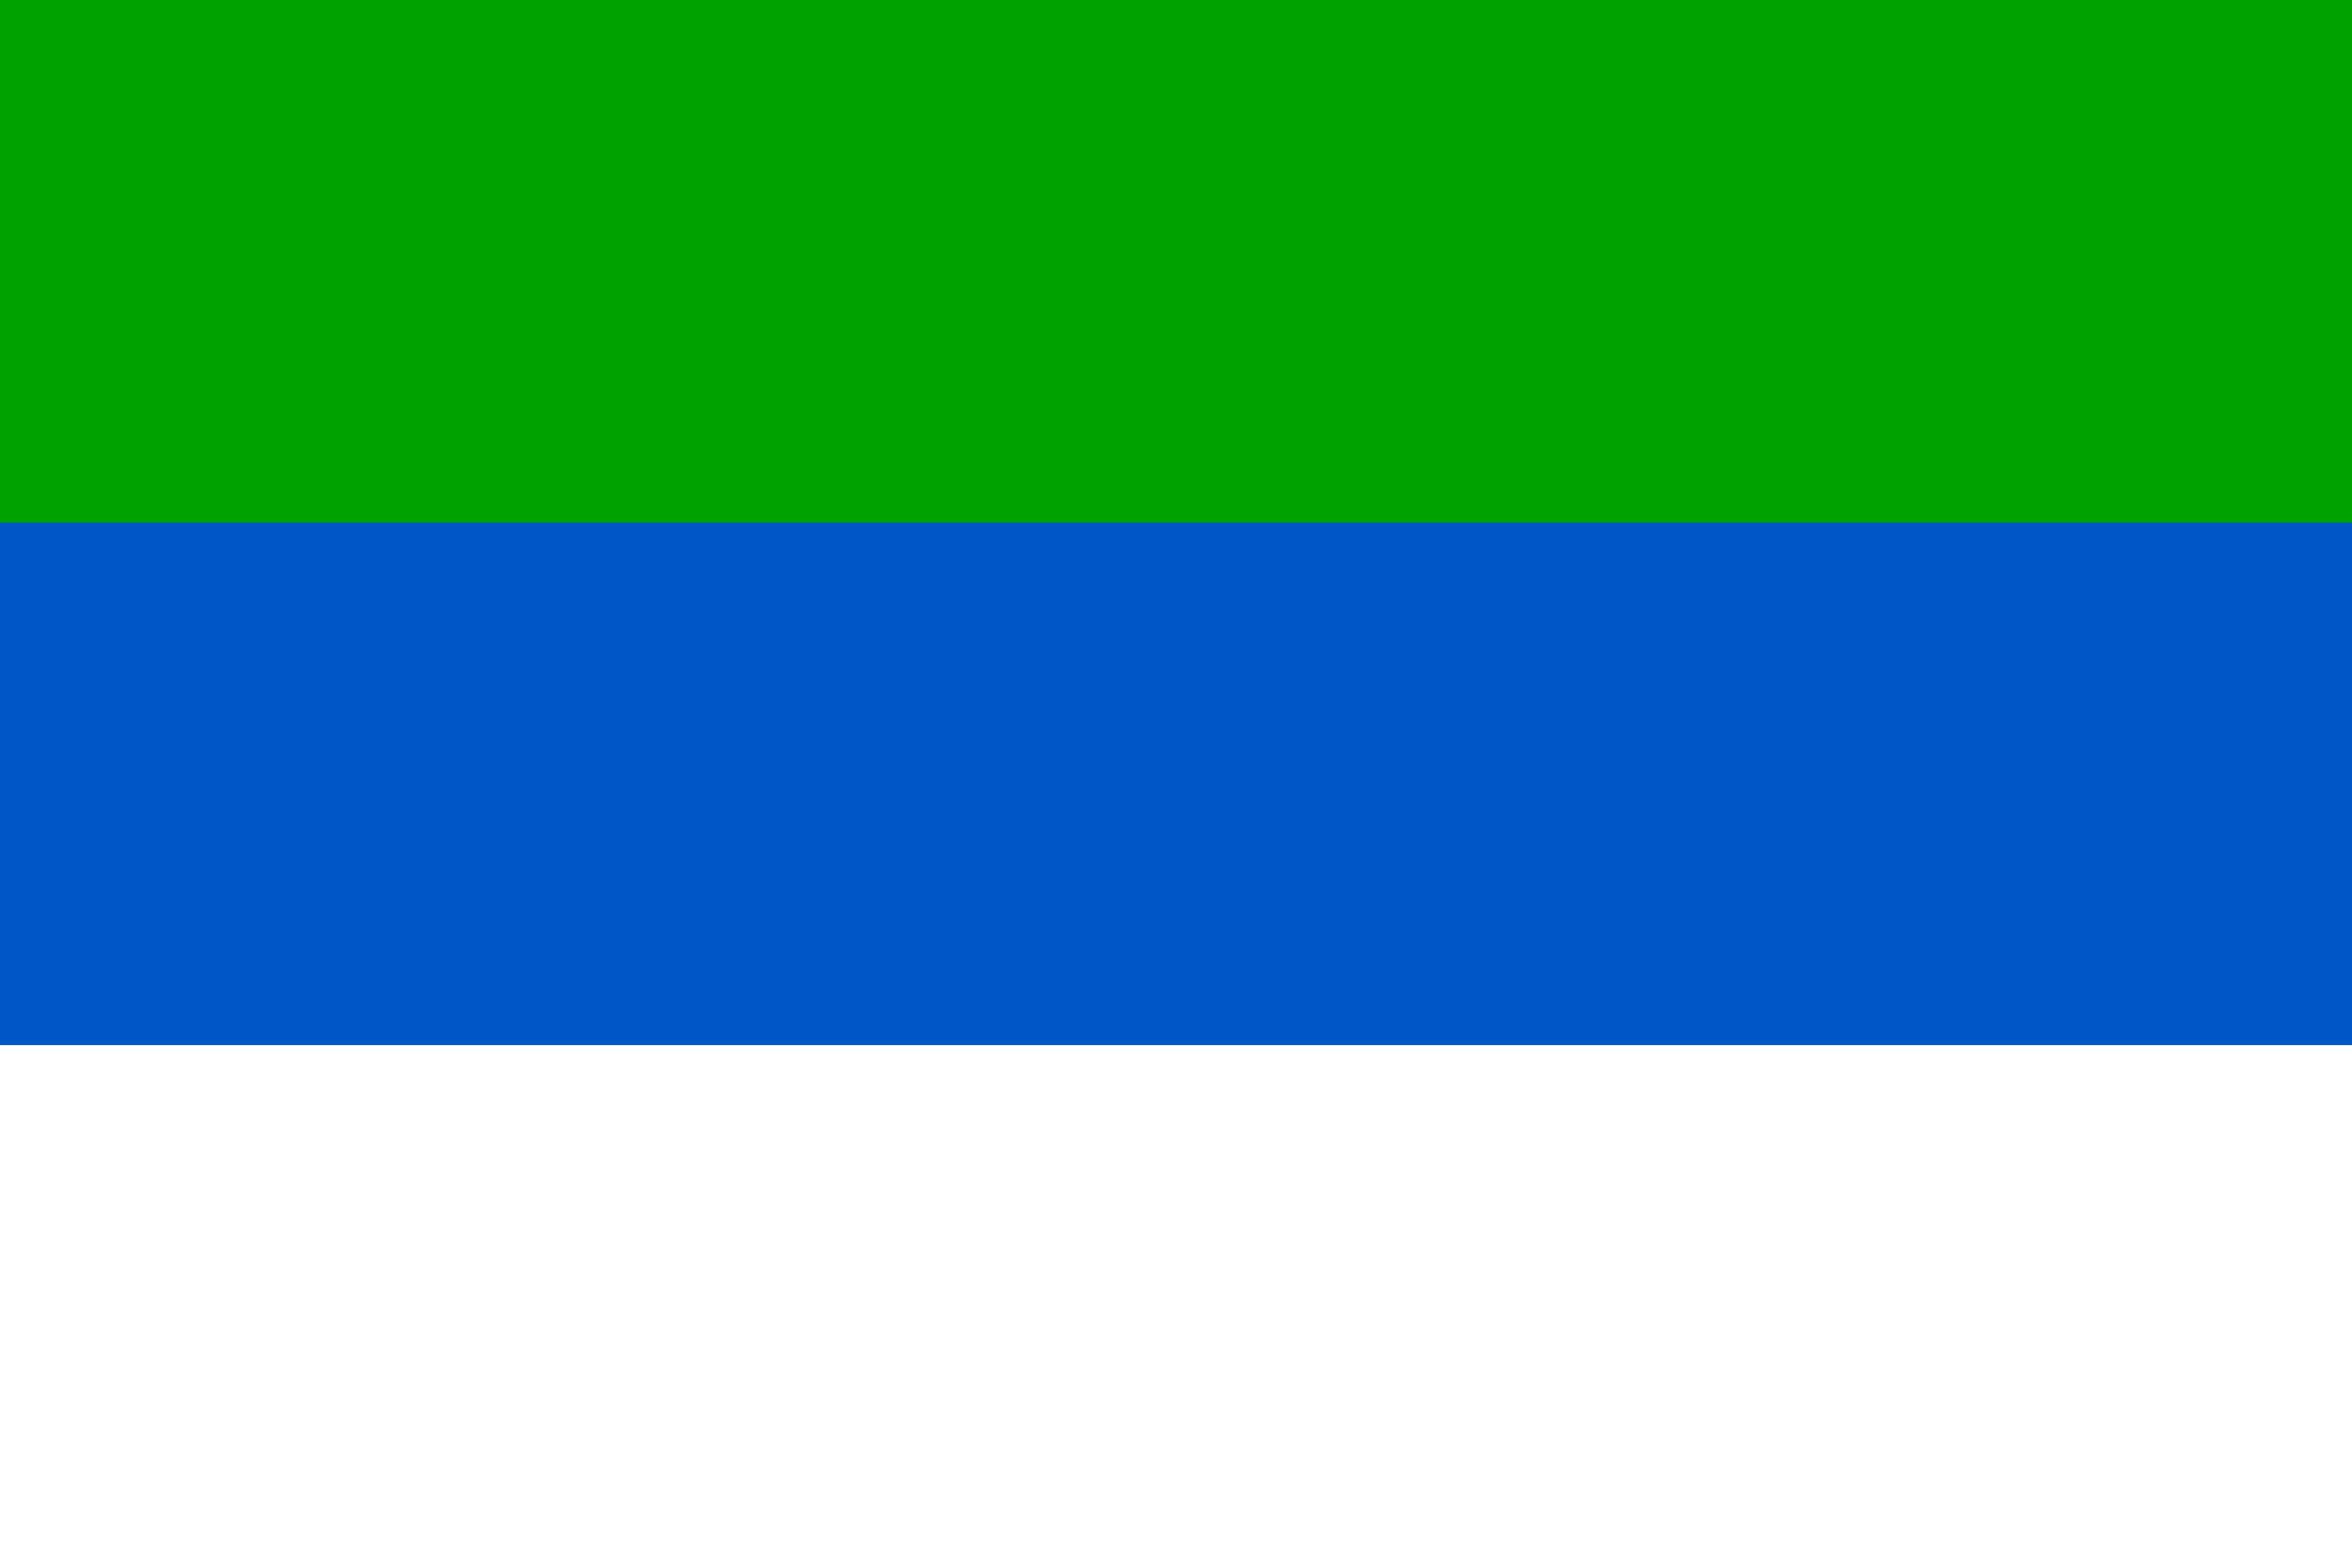 <?xml version="1.0" encoding="UTF-8"?>
<svg xmlns="http://www.w3.org/2000/svg" width="450" height="300" viewBox="0 0 9 6">
<rect width="9" height="6" fill="#ffffff"/>
<rect width="9" height="4" fill="#0055c7"/>
<rect width="9" height="2" fill="#00a200"/>
</svg>
